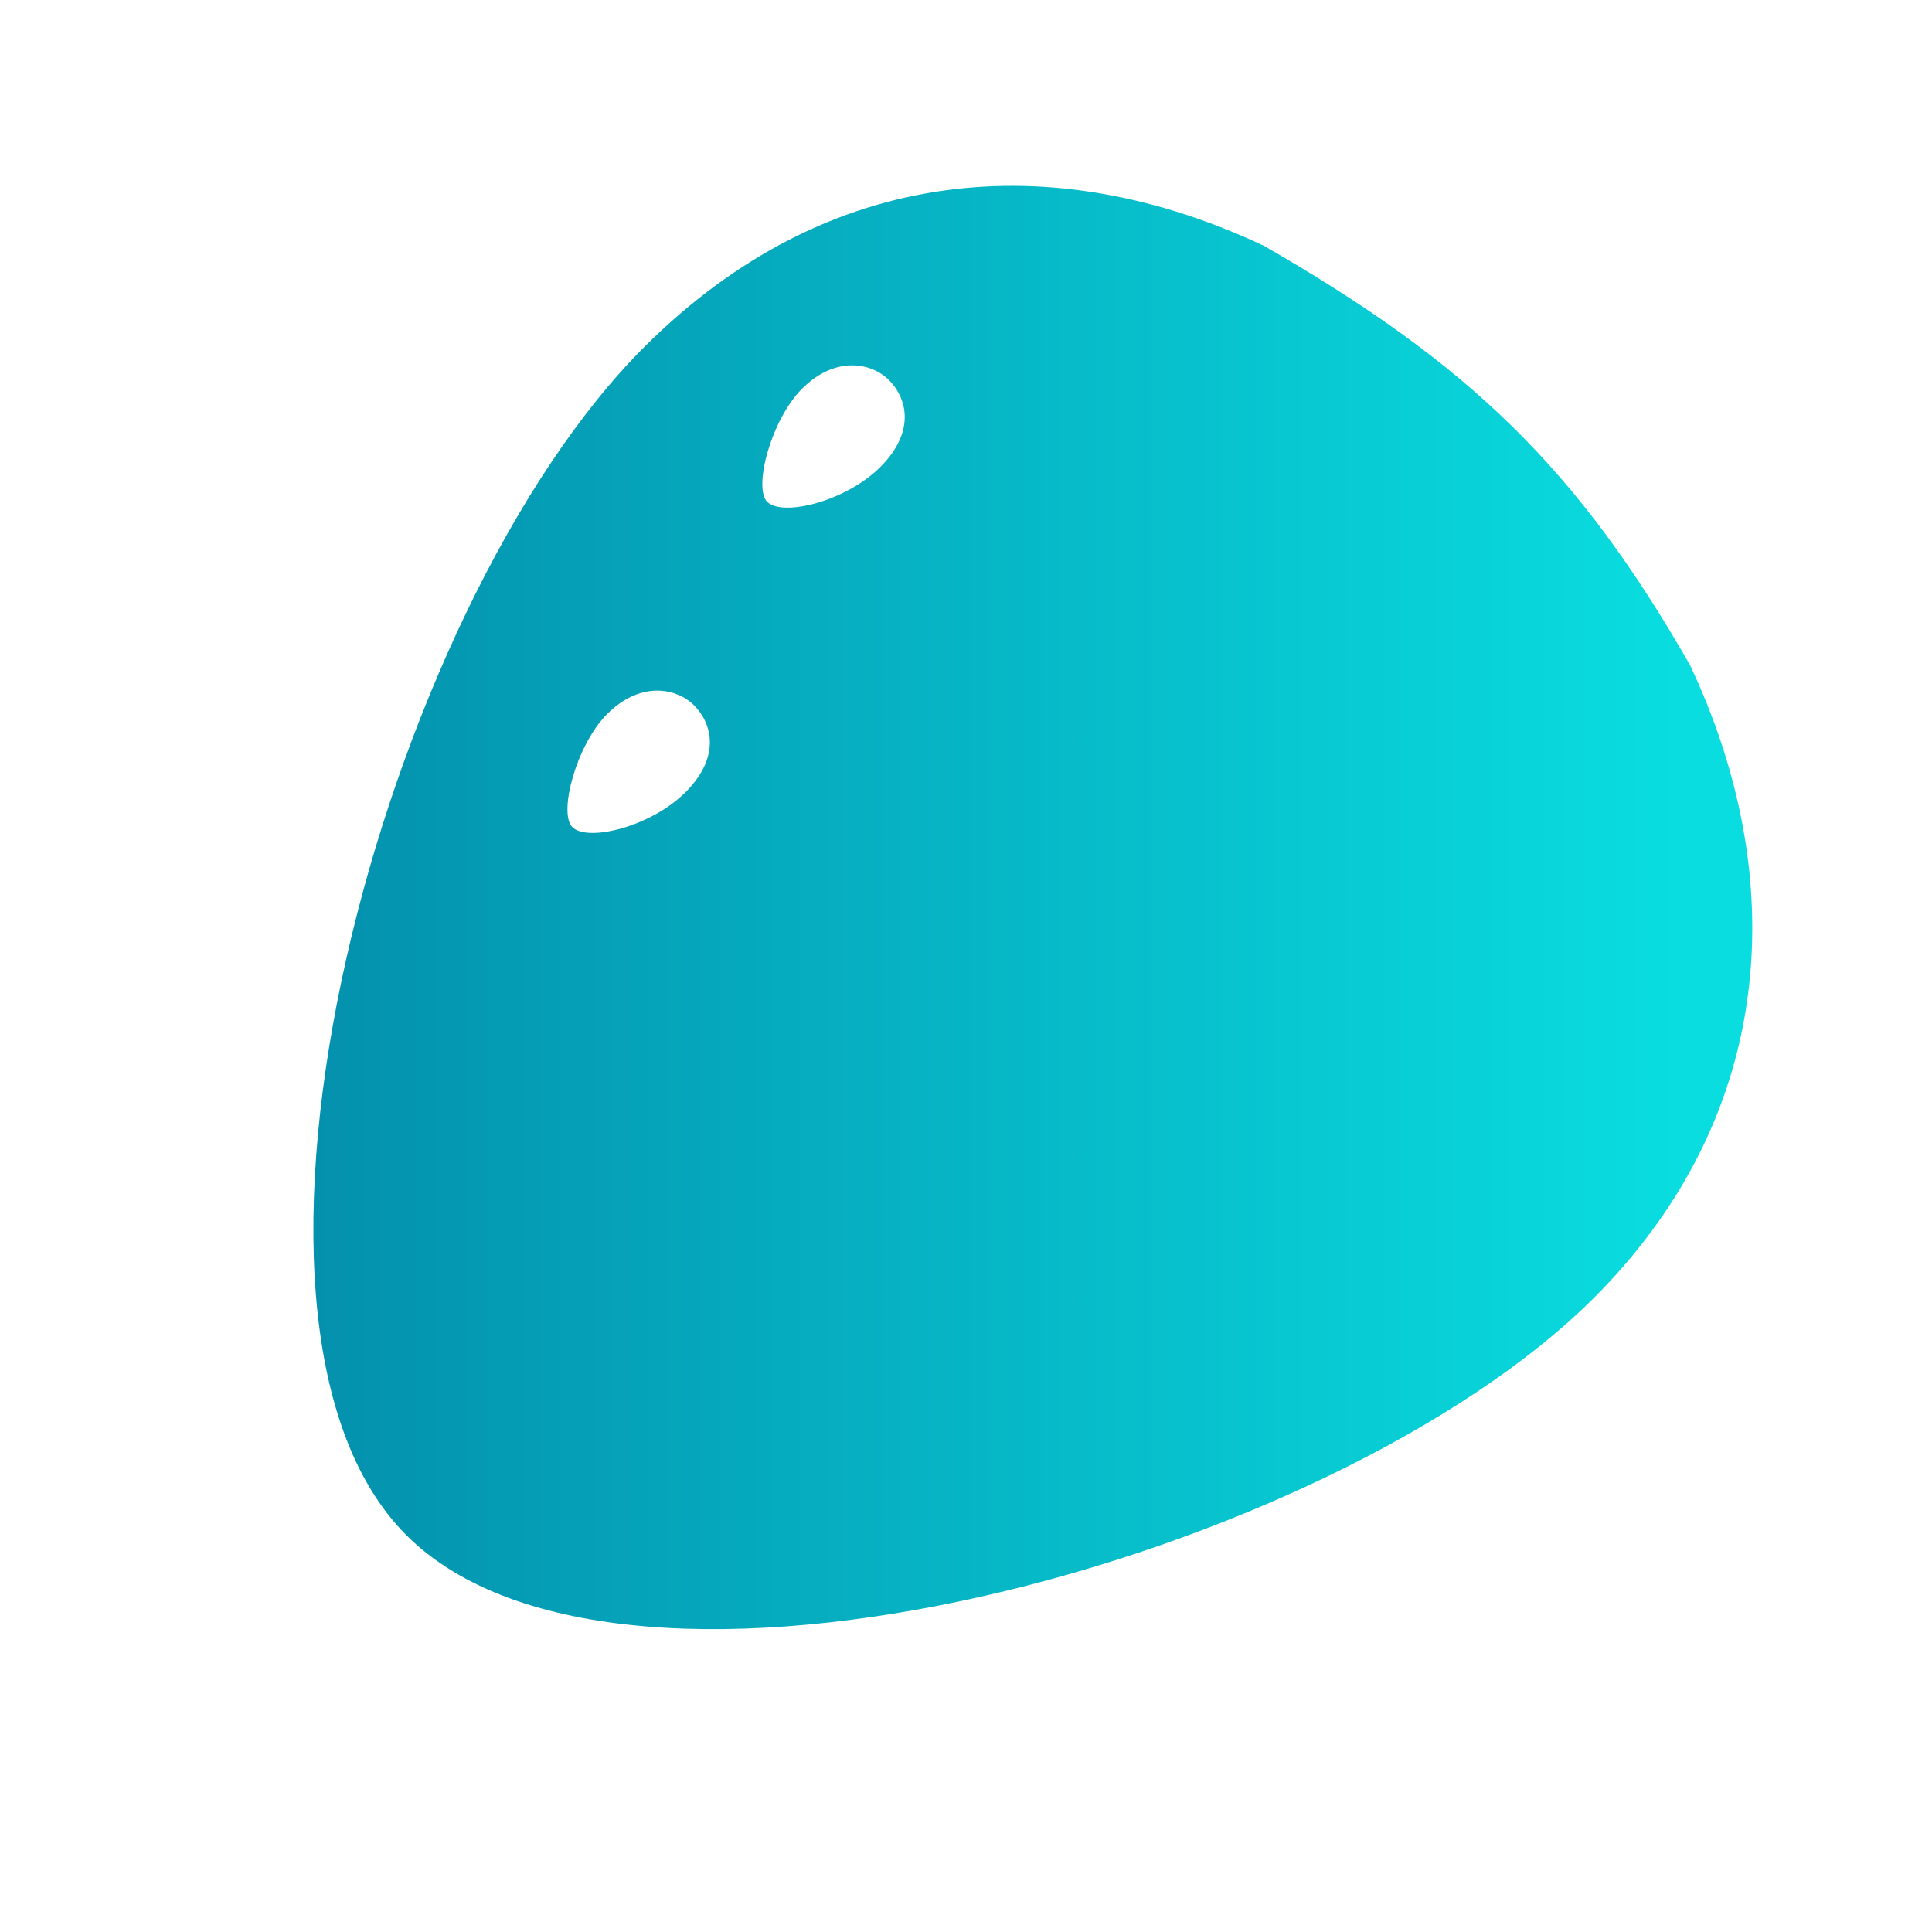 <svg xmlns="http://www.w3.org/2000/svg" viewBox="0 0 319 315" width="319" height="315"><defs><linearGradient id="1650937529174107222" x1="51.743" y1="149.843" x2="289.324" y2="149.843" gradientTransform="matrix(0.004,0,0,0.004,-0.218,-0.129)"><stop stop-color="#0389a8" /><stop offset="0.991" stop-color="#09dddf" /></linearGradient></defs><g transform="matrix(1,0,0,1,-184,-165)">
<g transform="matrix(1,0,0,1,184,165)">
	<g>
		<path d="M158.787,119.076 C158.787,119.076 158.787,119.076 158.787,119.076M219.213,57.593 C218.764,69.234 223.232,80.635 231.469,88.874 C239.706,97.111 251.113,101.559 262.749,101.129 C262.749,101.129 262.749,101.129 262.749,101.129M208.671,40.58 C174.128,24.327 136.791,26.881 106.311,57.36 C62.987,100.684 31.647,218.046 67.094,253.481 C102.921,289.309 219.891,257.588 263.215,214.264 C293.762,183.705 295.385,144.364 279.013,109.751 C260.555,77.557 242.796,60.178 208.671,40.58 ZM113.17,130.825 C107.486,136.509 97.011,139.077 94.502,136.568 C92.164,134.23 95.16,122.986 100.246,117.901 C105.69,112.456 111.654,113.513 114.606,116.465 C117.473,119.333 119.153,124.841 113.17,130.825 C113.17,130.825 113.17,130.825 113.17,130.825 ZM126.678,82.861 C124.34,80.522 127.336,69.279 132.422,64.193 C137.866,58.749 143.83,59.806 146.782,62.758 C149.65,65.625 151.329,71.134 145.346,77.118 C139.662,82.802 129.187,85.37 126.678,82.861 C126.678,82.861 126.678,82.861 126.678,82.861 Z" fill="url('#1650937529174107222')"/>
	</g>
</g></g></svg>